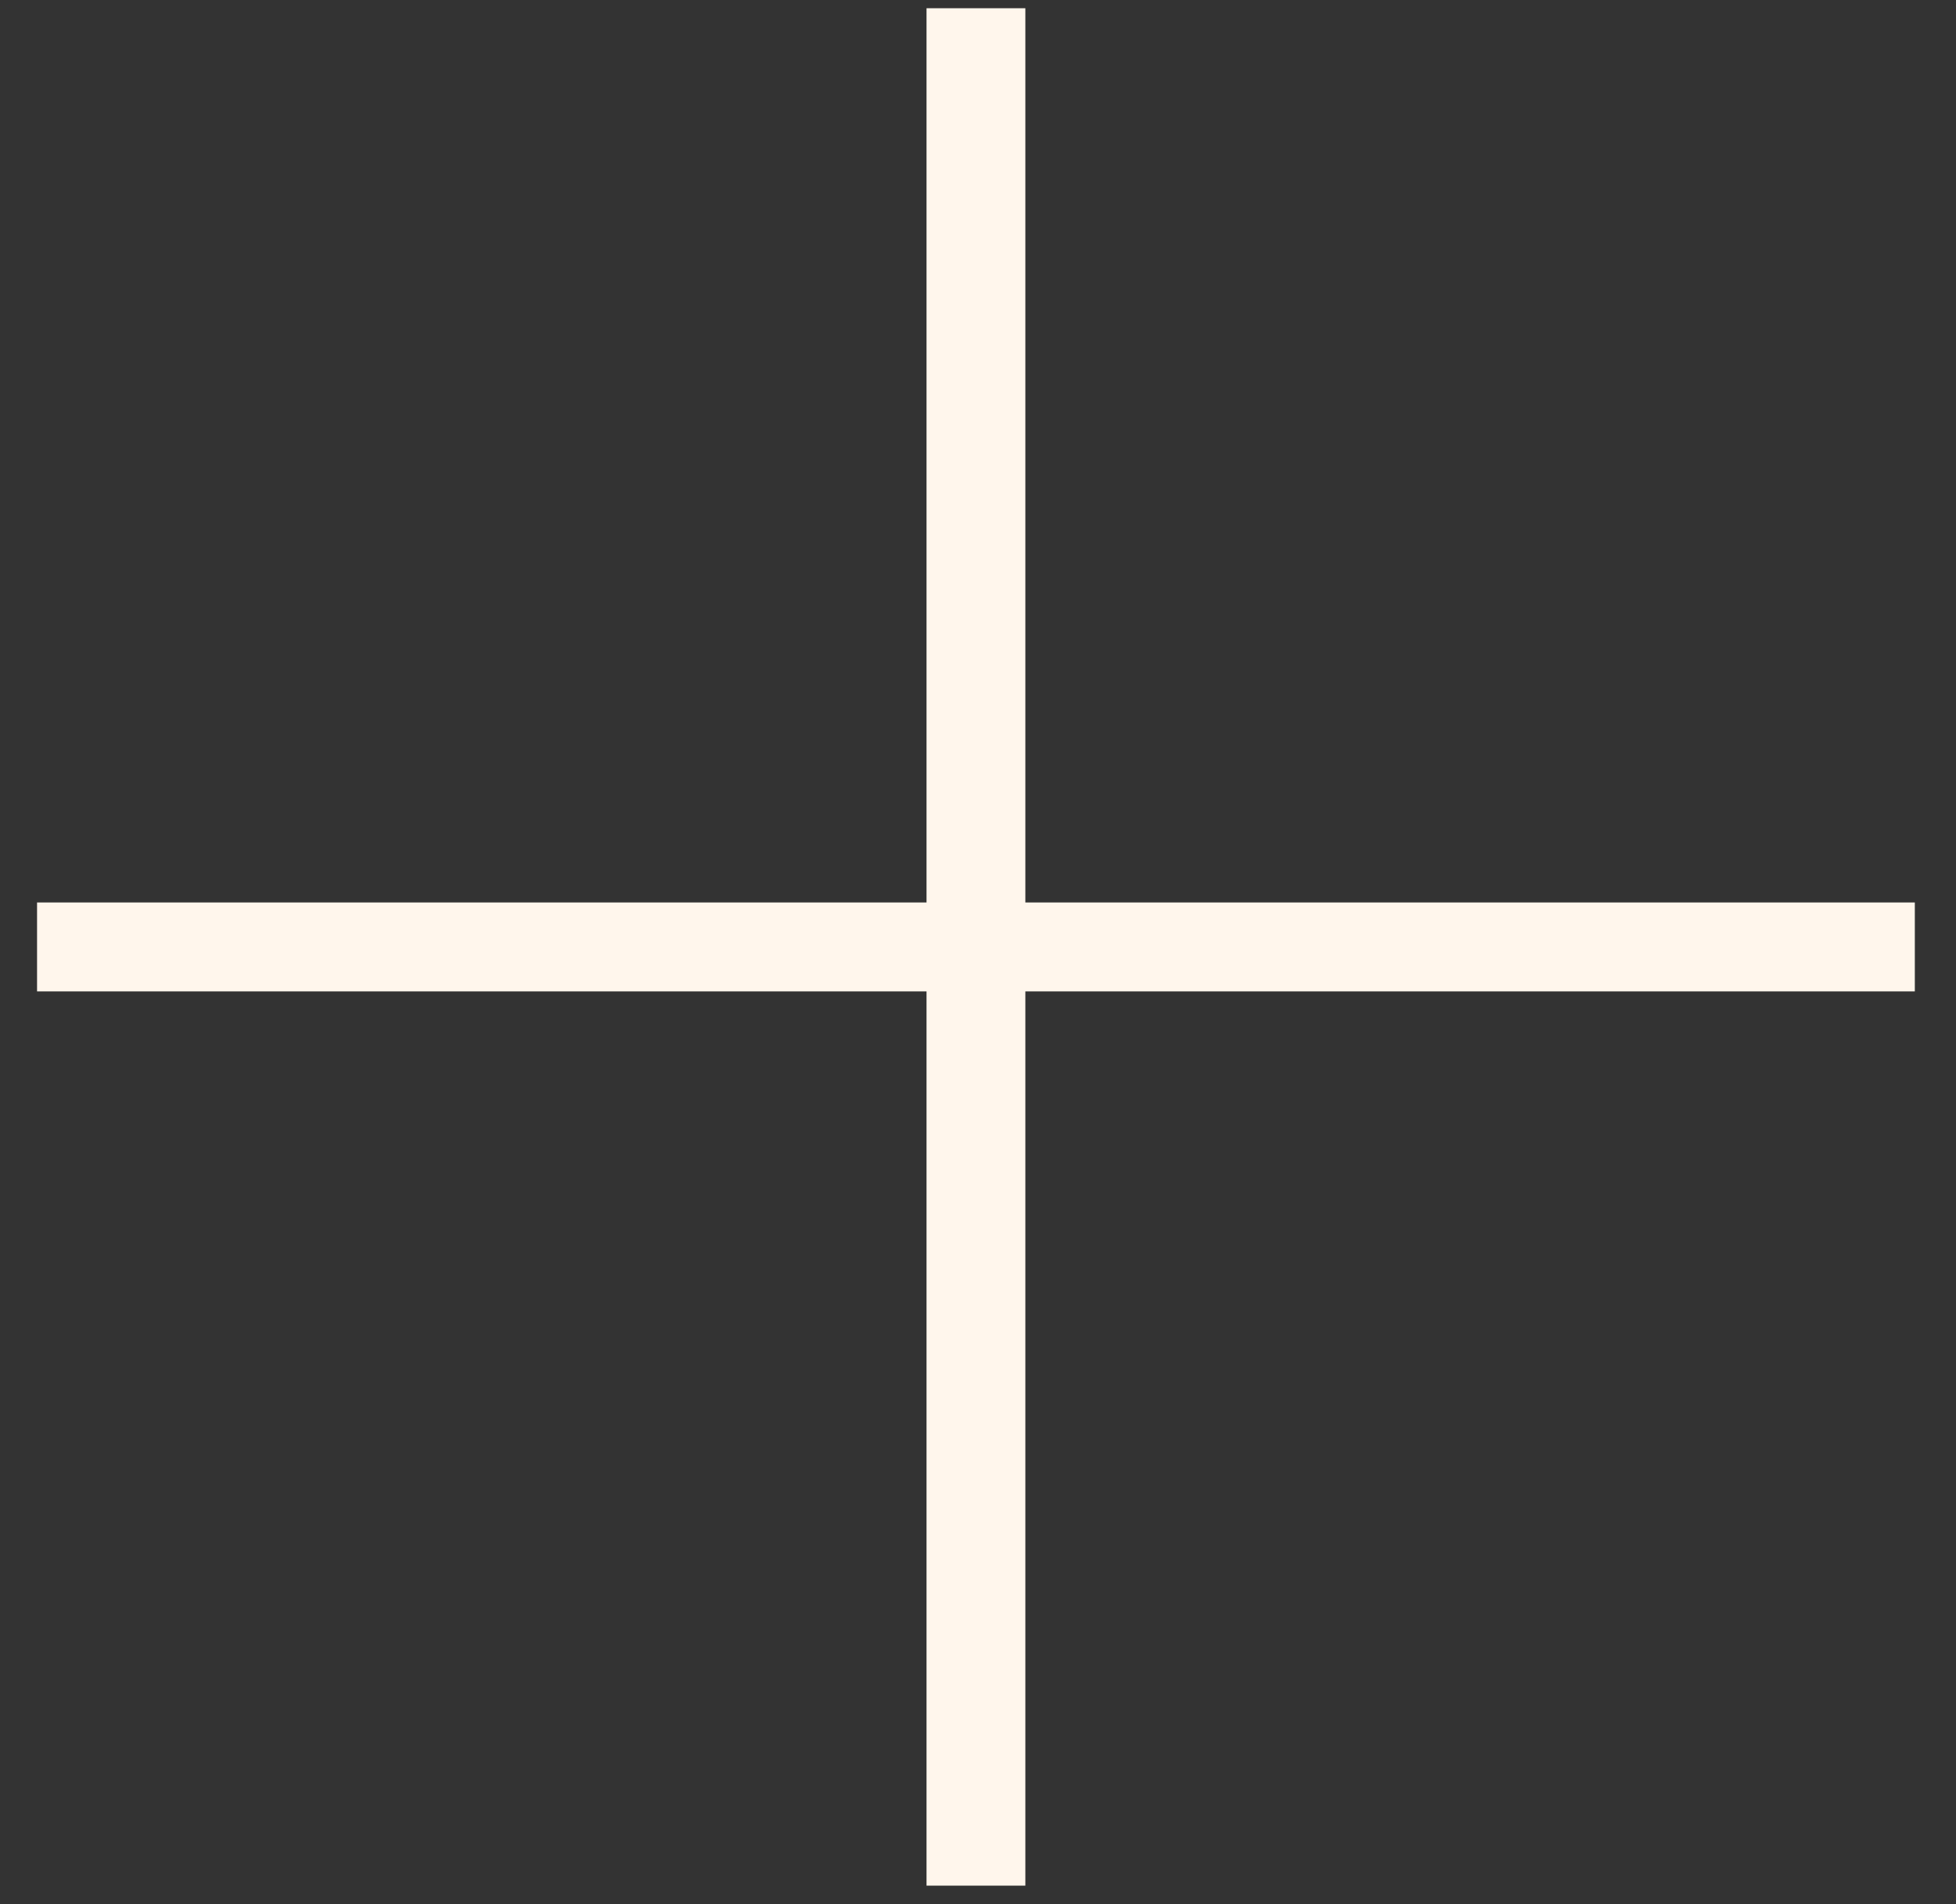 <?xml version="1.0" encoding="UTF-8"?> <svg xmlns="http://www.w3.org/2000/svg" width="38" height="37" viewBox="0 0 38 37" fill="none"><rect x="0" y="0" width="38" height="37" fill="#333333" stroke="none"/><g clip-path="url(#clip0_45_28)"><path d="M19.92 17.536H37.2V19.264H19.92V36.64H18V19.264H0.72V17.536H18V0.16H19.92V17.536Z" fill="#FFF6EC"></path></g><defs><clipPath id="clip0_45_28"><rect width="38" height="37" fill="white"></rect></clipPath></defs></svg> 